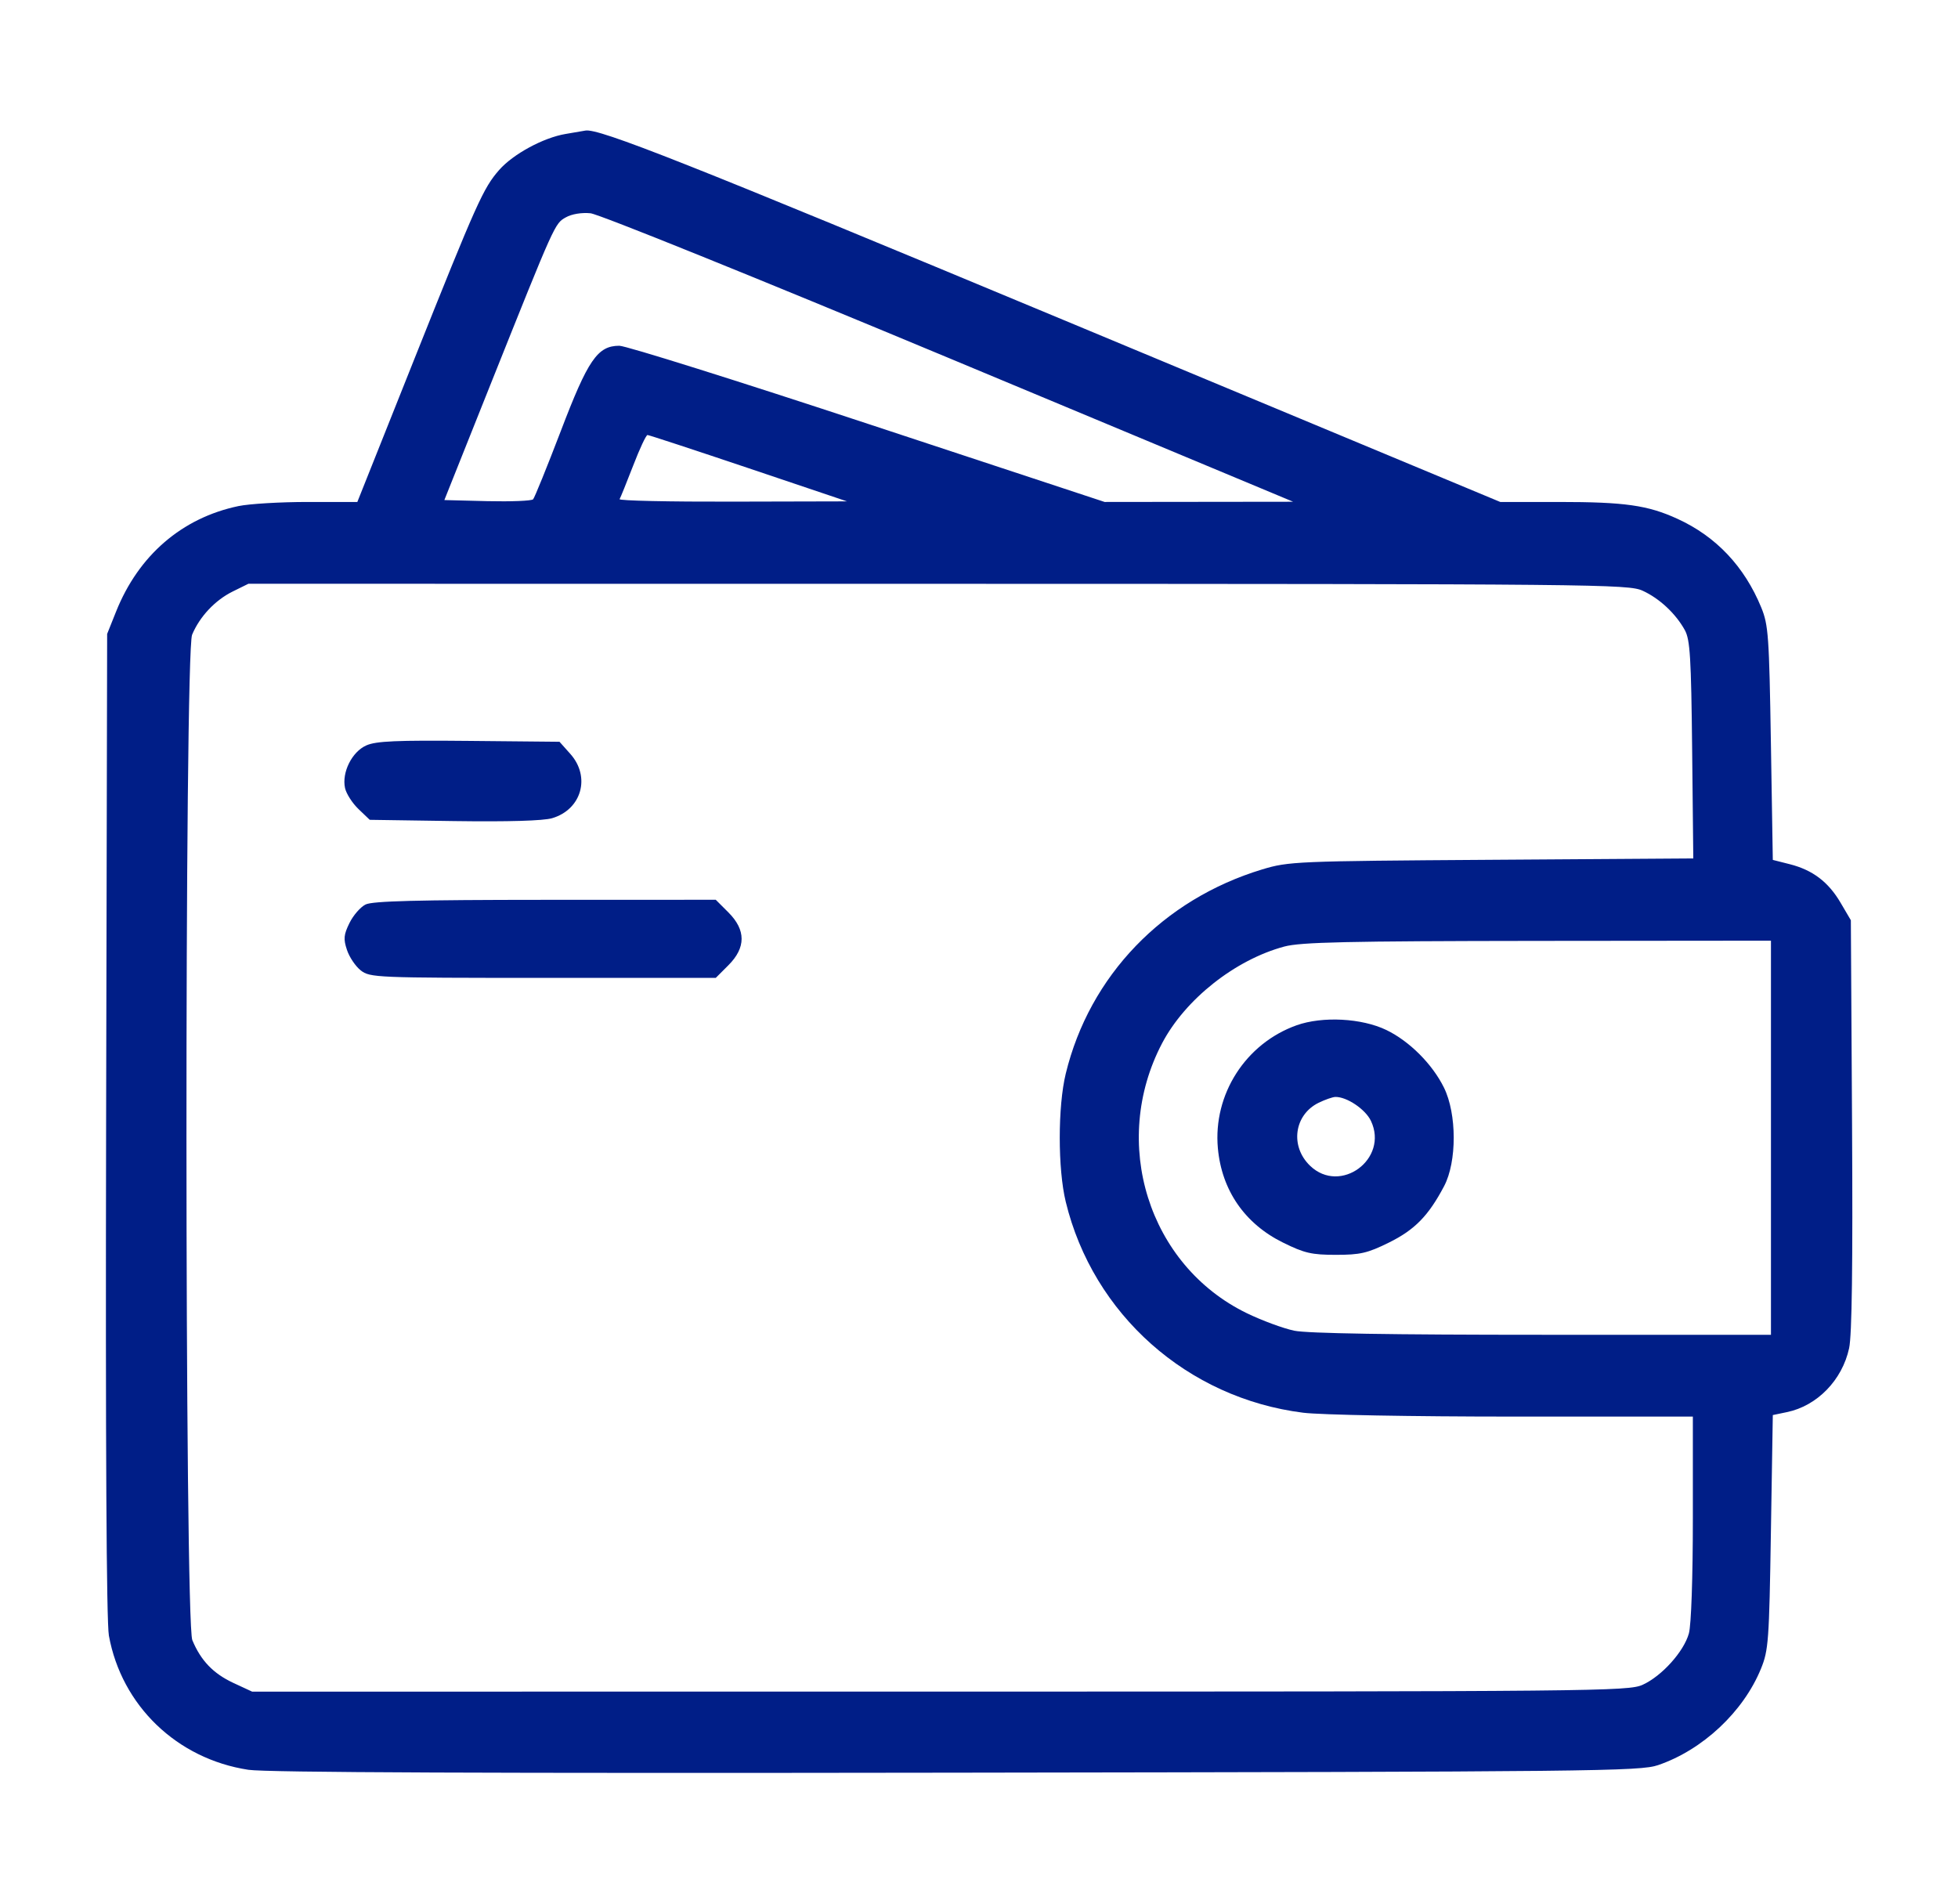 <?xml version="1.0" encoding="UTF-8"?> <svg xmlns="http://www.w3.org/2000/svg" width="36" height="35" viewBox="0 0 36 35" fill="none"><path fill-rule="evenodd" clip-rule="evenodd" d="M10.399 2.463C9.989 2.532 9.434 2.833 9.177 3.126C8.886 3.458 8.765 3.727 7.613 6.614L6.57 9.229H5.658C5.156 9.229 4.582 9.263 4.383 9.305C3.344 9.523 2.547 10.211 2.134 11.245L1.97 11.655L1.951 20.672C1.939 26.56 1.957 29.822 2.002 30.072C2.236 31.36 3.254 32.339 4.567 32.539C4.896 32.589 8.973 32.605 17.59 32.592C29.352 32.575 30.156 32.566 30.486 32.453C31.306 32.173 32.054 31.472 32.377 30.681C32.516 30.342 32.528 30.173 32.56 28.167L32.595 26.017L32.854 25.963C33.41 25.848 33.871 25.375 33.998 24.788C34.05 24.548 34.067 23.261 34.052 20.679L34.03 16.919L33.842 16.599C33.617 16.215 33.328 15.996 32.907 15.889L32.595 15.81L32.56 13.665C32.528 11.691 32.514 11.491 32.383 11.17C32.073 10.415 31.553 9.864 30.842 9.539C30.297 9.289 29.872 9.229 28.662 9.229H27.584L19.537 5.876C12.623 2.995 11.005 2.354 10.762 2.401C10.739 2.405 10.575 2.433 10.399 2.463ZM10.404 3.996C10.199 4.111 10.209 4.091 9.016 7.075L8.17 9.194L8.96 9.214C9.395 9.224 9.774 9.209 9.802 9.18C9.829 9.15 10.057 8.588 10.309 7.93C10.811 6.613 10.986 6.358 11.387 6.357C11.509 6.357 13.566 7.003 15.959 7.793L20.31 9.229L22.043 9.227L23.776 9.225L17.453 6.586C13.867 5.09 11.012 3.937 10.857 3.921C10.694 3.905 10.511 3.935 10.404 3.996ZM11.641 8.562C11.521 8.872 11.409 9.149 11.392 9.177C11.375 9.206 12.309 9.226 13.467 9.223L15.573 9.218L13.763 8.608C12.767 8.273 11.931 7.998 11.905 7.998C11.879 7.998 11.76 8.252 11.641 8.562ZM4.277 10.876C3.954 11.036 3.671 11.337 3.532 11.67C3.391 12.005 3.395 29.819 3.536 30.155C3.693 30.532 3.921 30.769 4.289 30.941L4.636 31.102L17.282 31.101C29.37 31.101 29.941 31.095 30.202 30.976C30.554 30.816 30.959 30.366 31.052 30.032C31.095 29.877 31.125 29.01 31.125 27.908L31.125 26.045H27.825C25.961 26.045 24.279 26.014 23.961 25.974C21.832 25.707 20.097 24.166 19.595 22.096C19.448 21.492 19.448 20.344 19.595 19.74C20.032 17.941 21.381 16.538 23.206 15.985C23.693 15.838 23.819 15.832 27.42 15.808L31.133 15.783L31.112 13.787C31.094 12.085 31.074 11.762 30.978 11.586C30.811 11.283 30.513 11.003 30.202 10.861C29.94 10.741 29.402 10.736 17.248 10.734L4.567 10.733L4.277 10.876ZM6.735 13.705C6.471 13.822 6.281 14.202 6.344 14.49C6.367 14.593 6.478 14.767 6.592 14.876L6.798 15.073L8.349 15.096C9.344 15.11 9.99 15.091 10.152 15.043C10.694 14.882 10.863 14.283 10.486 13.861L10.287 13.638L8.623 13.622C7.29 13.609 6.915 13.625 6.735 13.705ZM6.721 16.63C6.627 16.677 6.494 16.83 6.425 16.971C6.32 17.185 6.312 17.264 6.379 17.464C6.422 17.596 6.536 17.765 6.632 17.841C6.802 17.974 6.903 17.979 9.984 17.979H13.16L13.393 17.746C13.716 17.423 13.716 17.099 13.393 16.776L13.16 16.543L10.026 16.544C7.667 16.545 6.849 16.566 6.721 16.63ZM23.613 17.403C22.709 17.646 21.793 18.371 21.367 19.18C20.408 21.006 21.115 23.264 22.922 24.143C23.204 24.28 23.598 24.425 23.797 24.466C24.035 24.516 25.593 24.541 28.36 24.541H32.561V20.918V17.295L28.271 17.299C24.751 17.303 23.916 17.322 23.613 17.403ZM23.838 18.851C22.901 19.186 22.302 20.122 22.392 21.111C22.462 21.884 22.887 22.5 23.59 22.846C23.984 23.041 24.118 23.071 24.563 23.071C25.007 23.071 25.141 23.041 25.534 22.847C26.011 22.612 26.264 22.354 26.552 21.807C26.788 21.359 26.787 20.48 26.549 19.997C26.335 19.564 25.916 19.144 25.491 18.938C25.038 18.719 24.315 18.681 23.838 18.851ZM24.243 20.276C23.793 20.498 23.715 21.077 24.088 21.434C24.644 21.968 25.538 21.308 25.206 20.608C25.105 20.395 24.763 20.164 24.552 20.168C24.502 20.169 24.362 20.218 24.243 20.276Z" fill="#001E87"></path></svg> 
